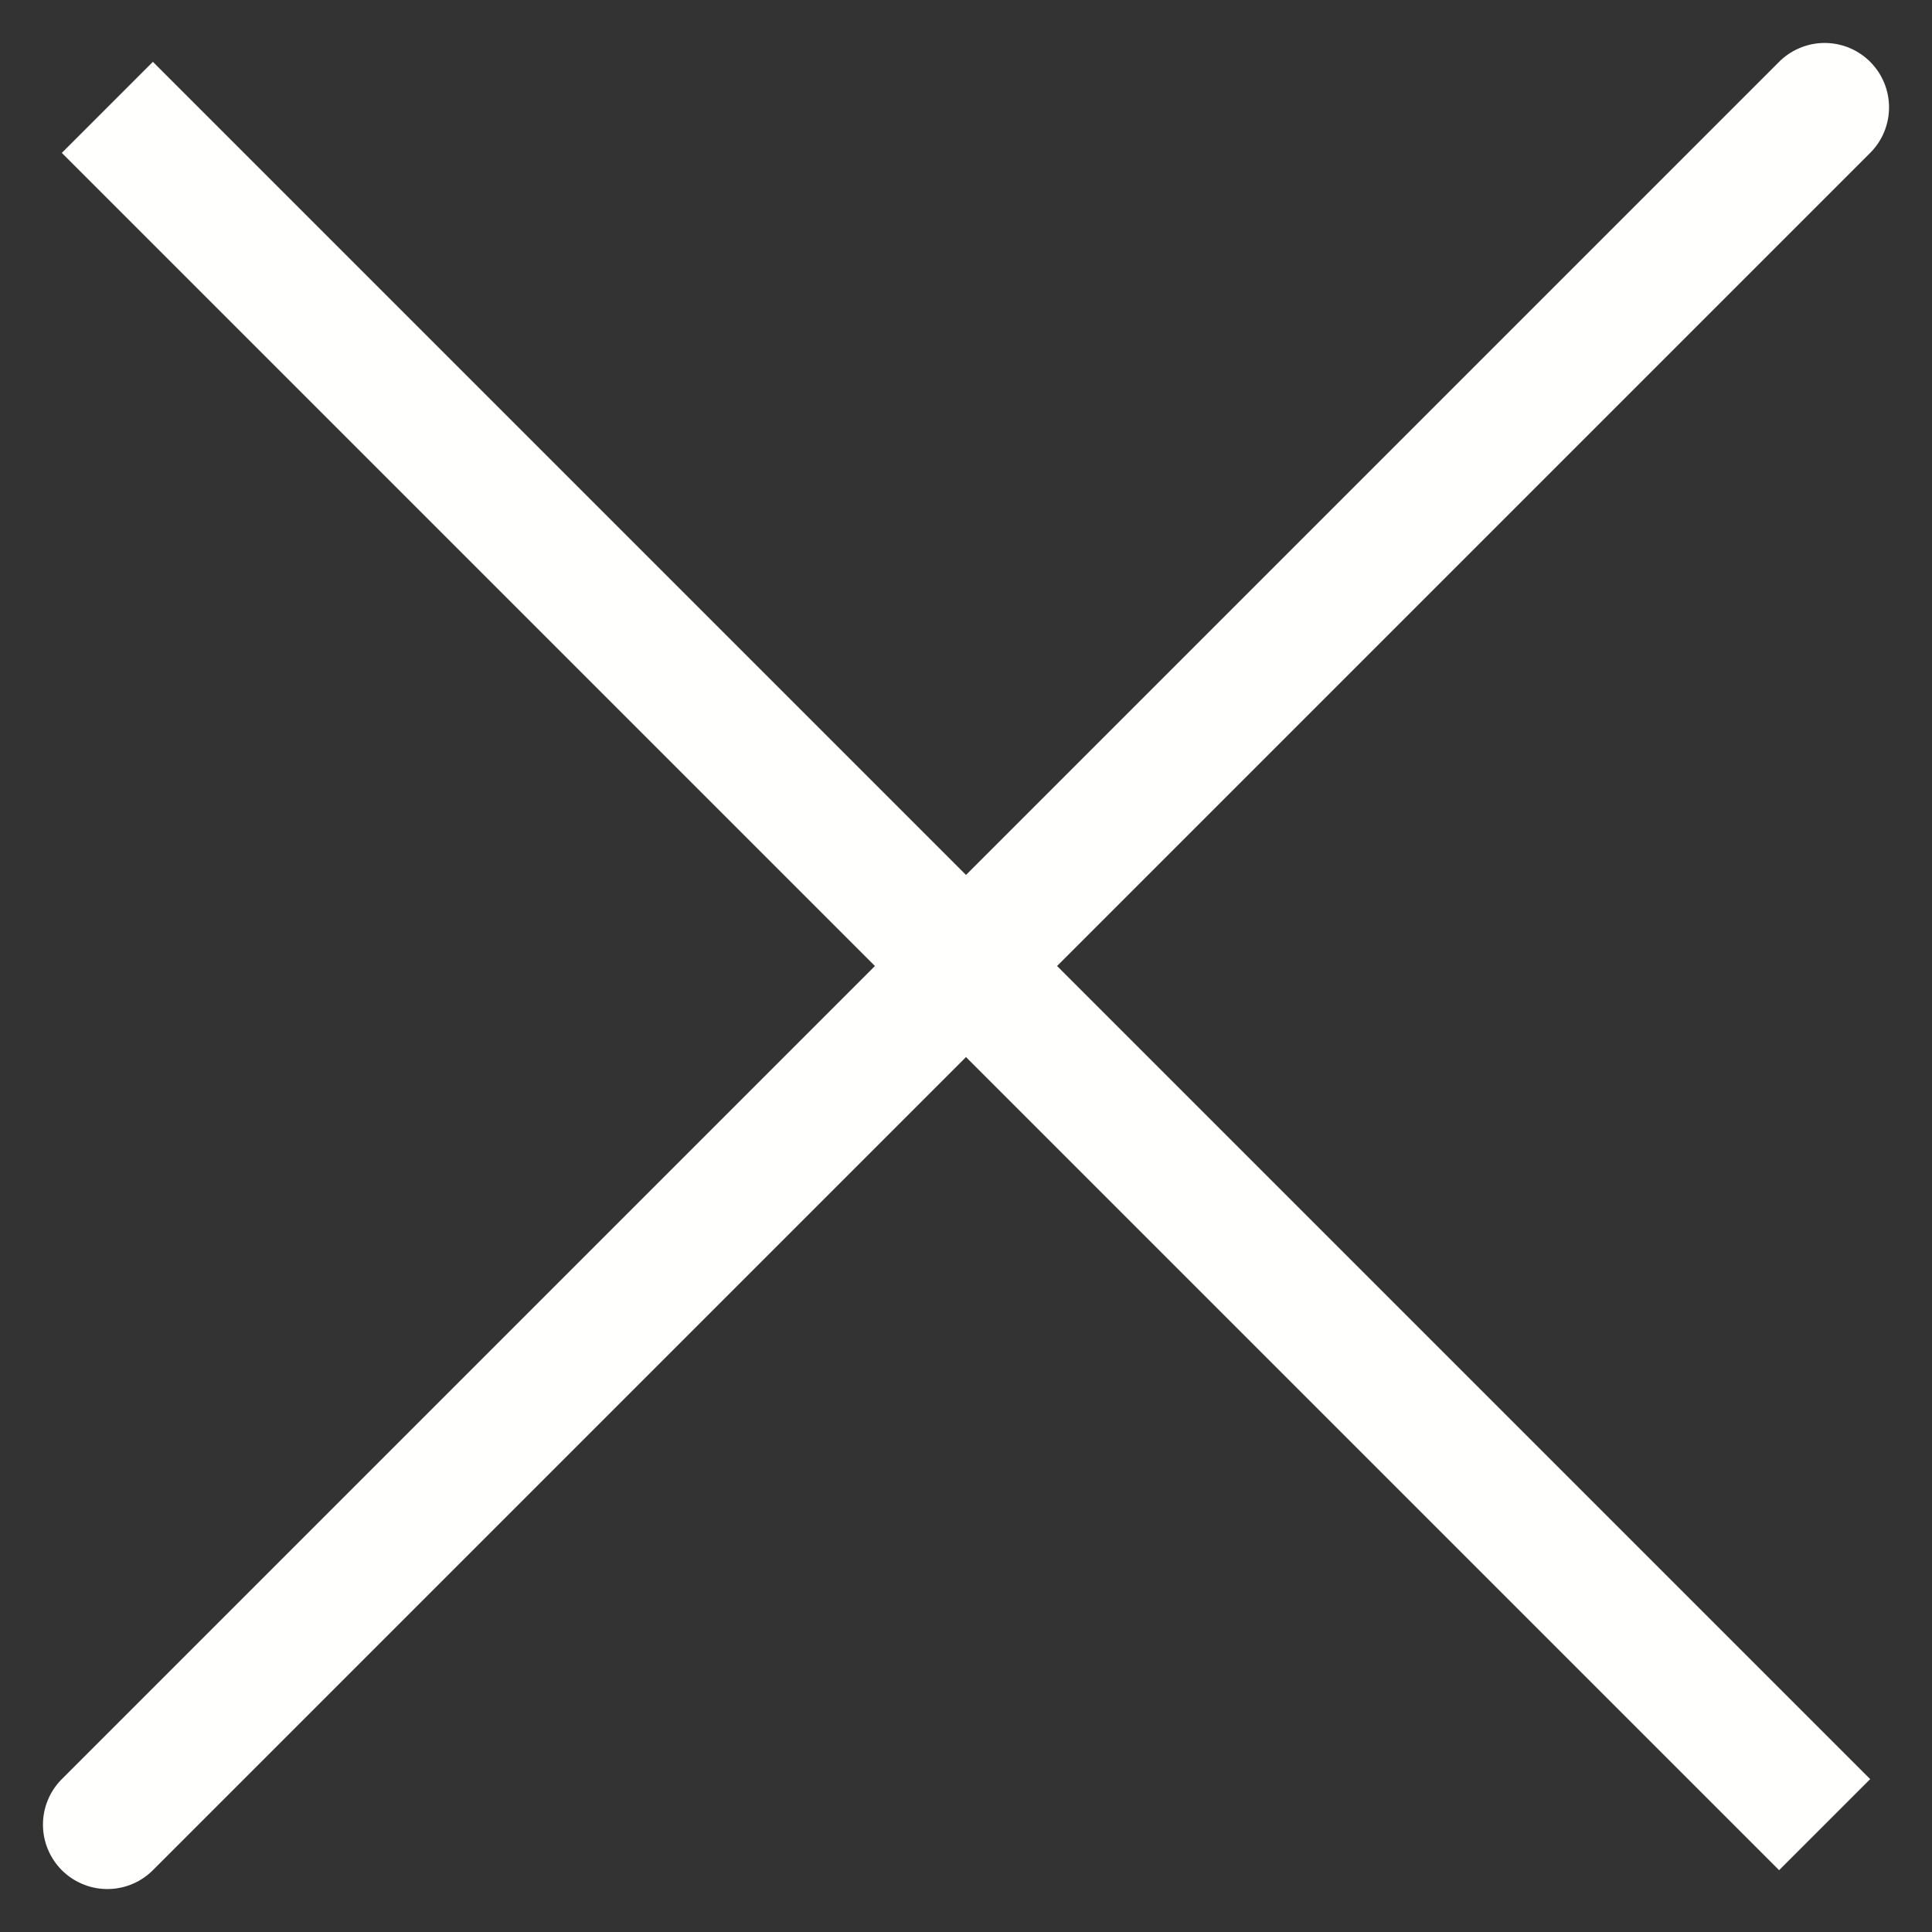 <svg width="30" height="30" viewBox="0 0 30 30" fill="none" xmlns="http://www.w3.org/2000/svg">
<rect x="0" y="0" width="30" height="30" fill="#333333" stroke="none"/>
<path d="M28.333 1.667L1.667 28.333M28.333 28.333L1.667 1.667L28.333 28.333Z" stroke="#FFFFFE" stroke-width="2" stroke-linecap="round"/>
</svg>
